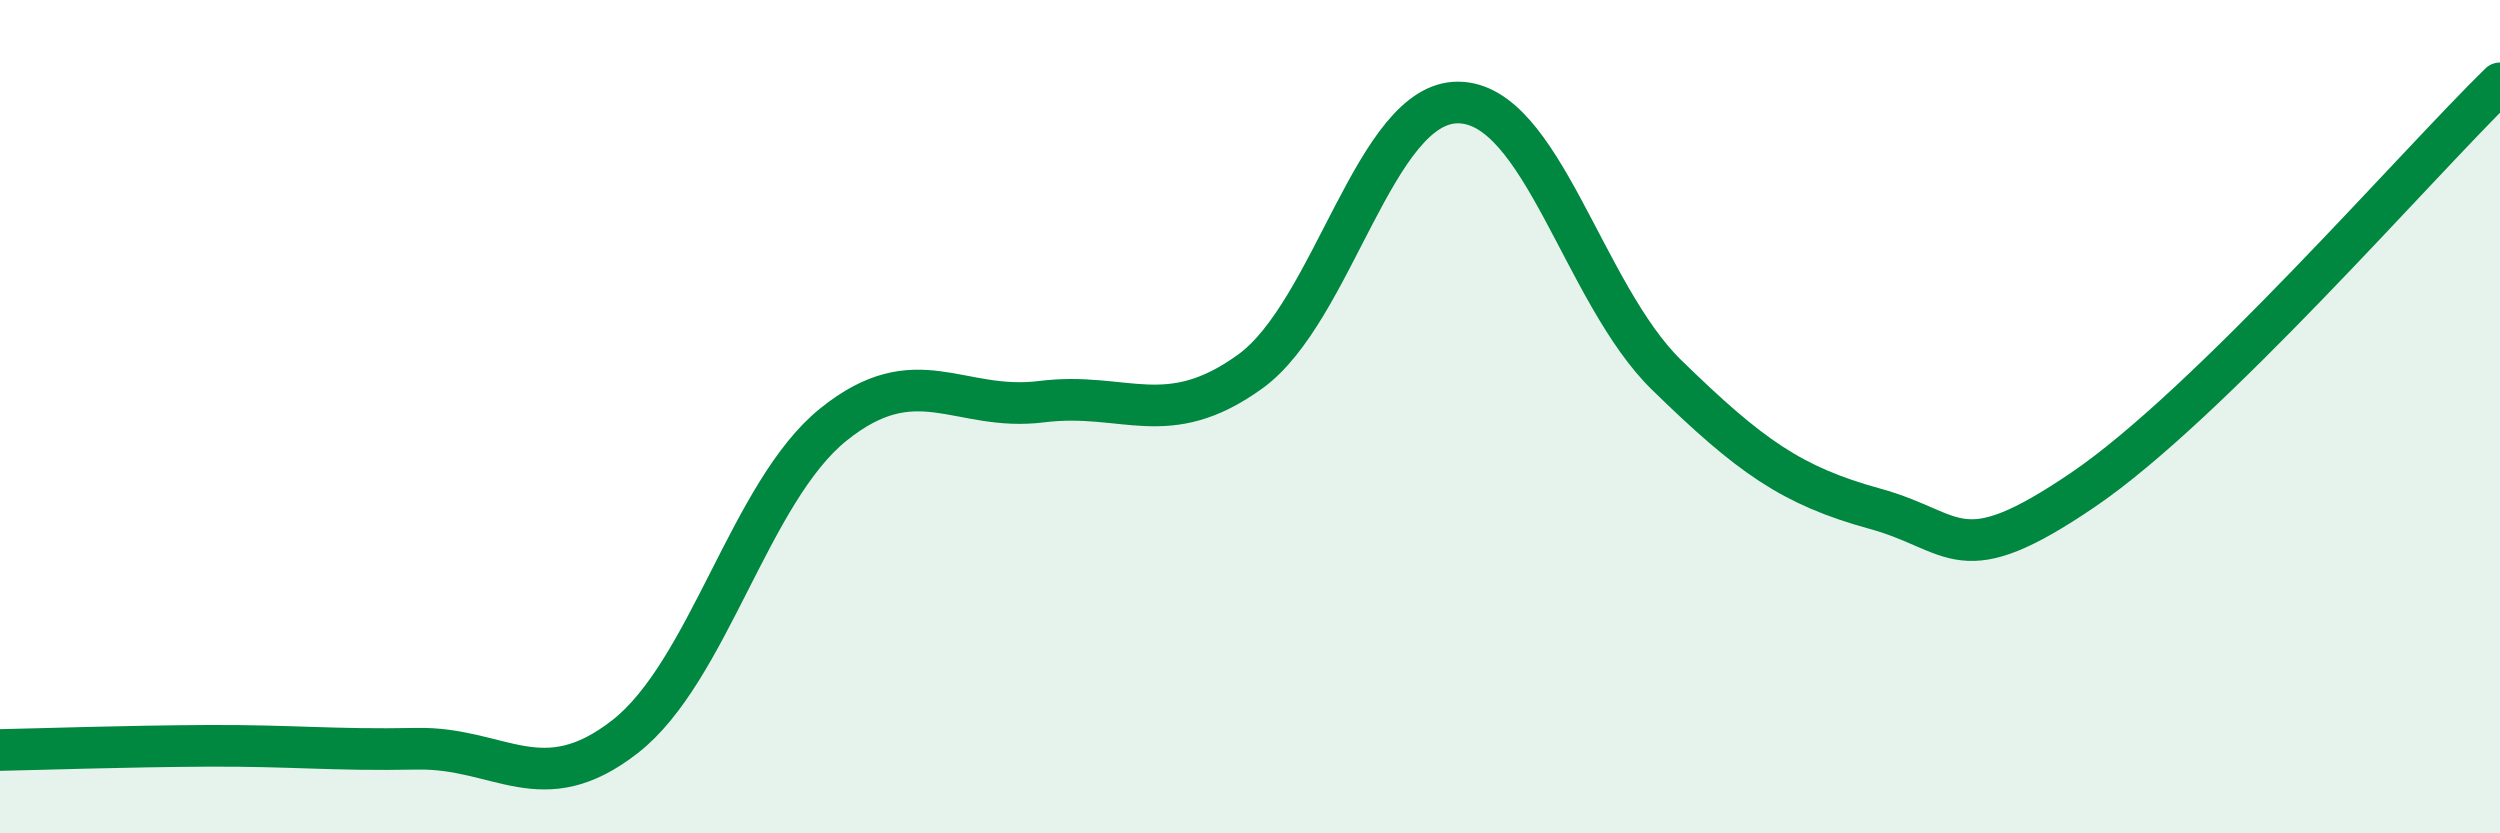 
    <svg width="60" height="20" viewBox="0 0 60 20" xmlns="http://www.w3.org/2000/svg">
      <path
        d="M 0,18 C 1,17.98 3,17.91 5,17.9 C 7,17.89 8,18.01 10,17.97 C 12,17.93 13,19.24 15,17.68 C 17,16.12 18,11.8 20,10.19 C 22,8.58 23,9.89 25,9.64 C 27,9.39 28,10.36 30,8.92 C 32,7.48 33,2.44 35,2.46 C 37,2.48 38,7.05 40,9 C 42,10.95 43,11.66 45,12.21 C 47,12.76 47,13.79 50,11.75 C 53,9.71 58,3.95 60,2L60 20L0 20Z"
        fill="#008740"
        opacity="0.1"
        stroke-linecap="round"
        stroke-linejoin="round"
      />
      <path
        d="M 0,18 C 1,17.98 3,17.91 5,17.9 C 7,17.89 8,18.01 10,17.97 C 12,17.93 13,19.24 15,17.68 C 17,16.12 18,11.8 20,10.19 C 22,8.58 23,9.89 25,9.64 C 27,9.39 28,10.36 30,8.92 C 32,7.48 33,2.44 35,2.46 C 37,2.48 38,7.05 40,9 C 42,10.95 43,11.66 45,12.21 C 47,12.76 47,13.79 50,11.75 C 53,9.71 58,3.95 60,2"
        stroke="#008740"
        stroke-width="1"
        fill="none"
        stroke-linecap="round"
        stroke-linejoin="round"
      />
    </svg>
  